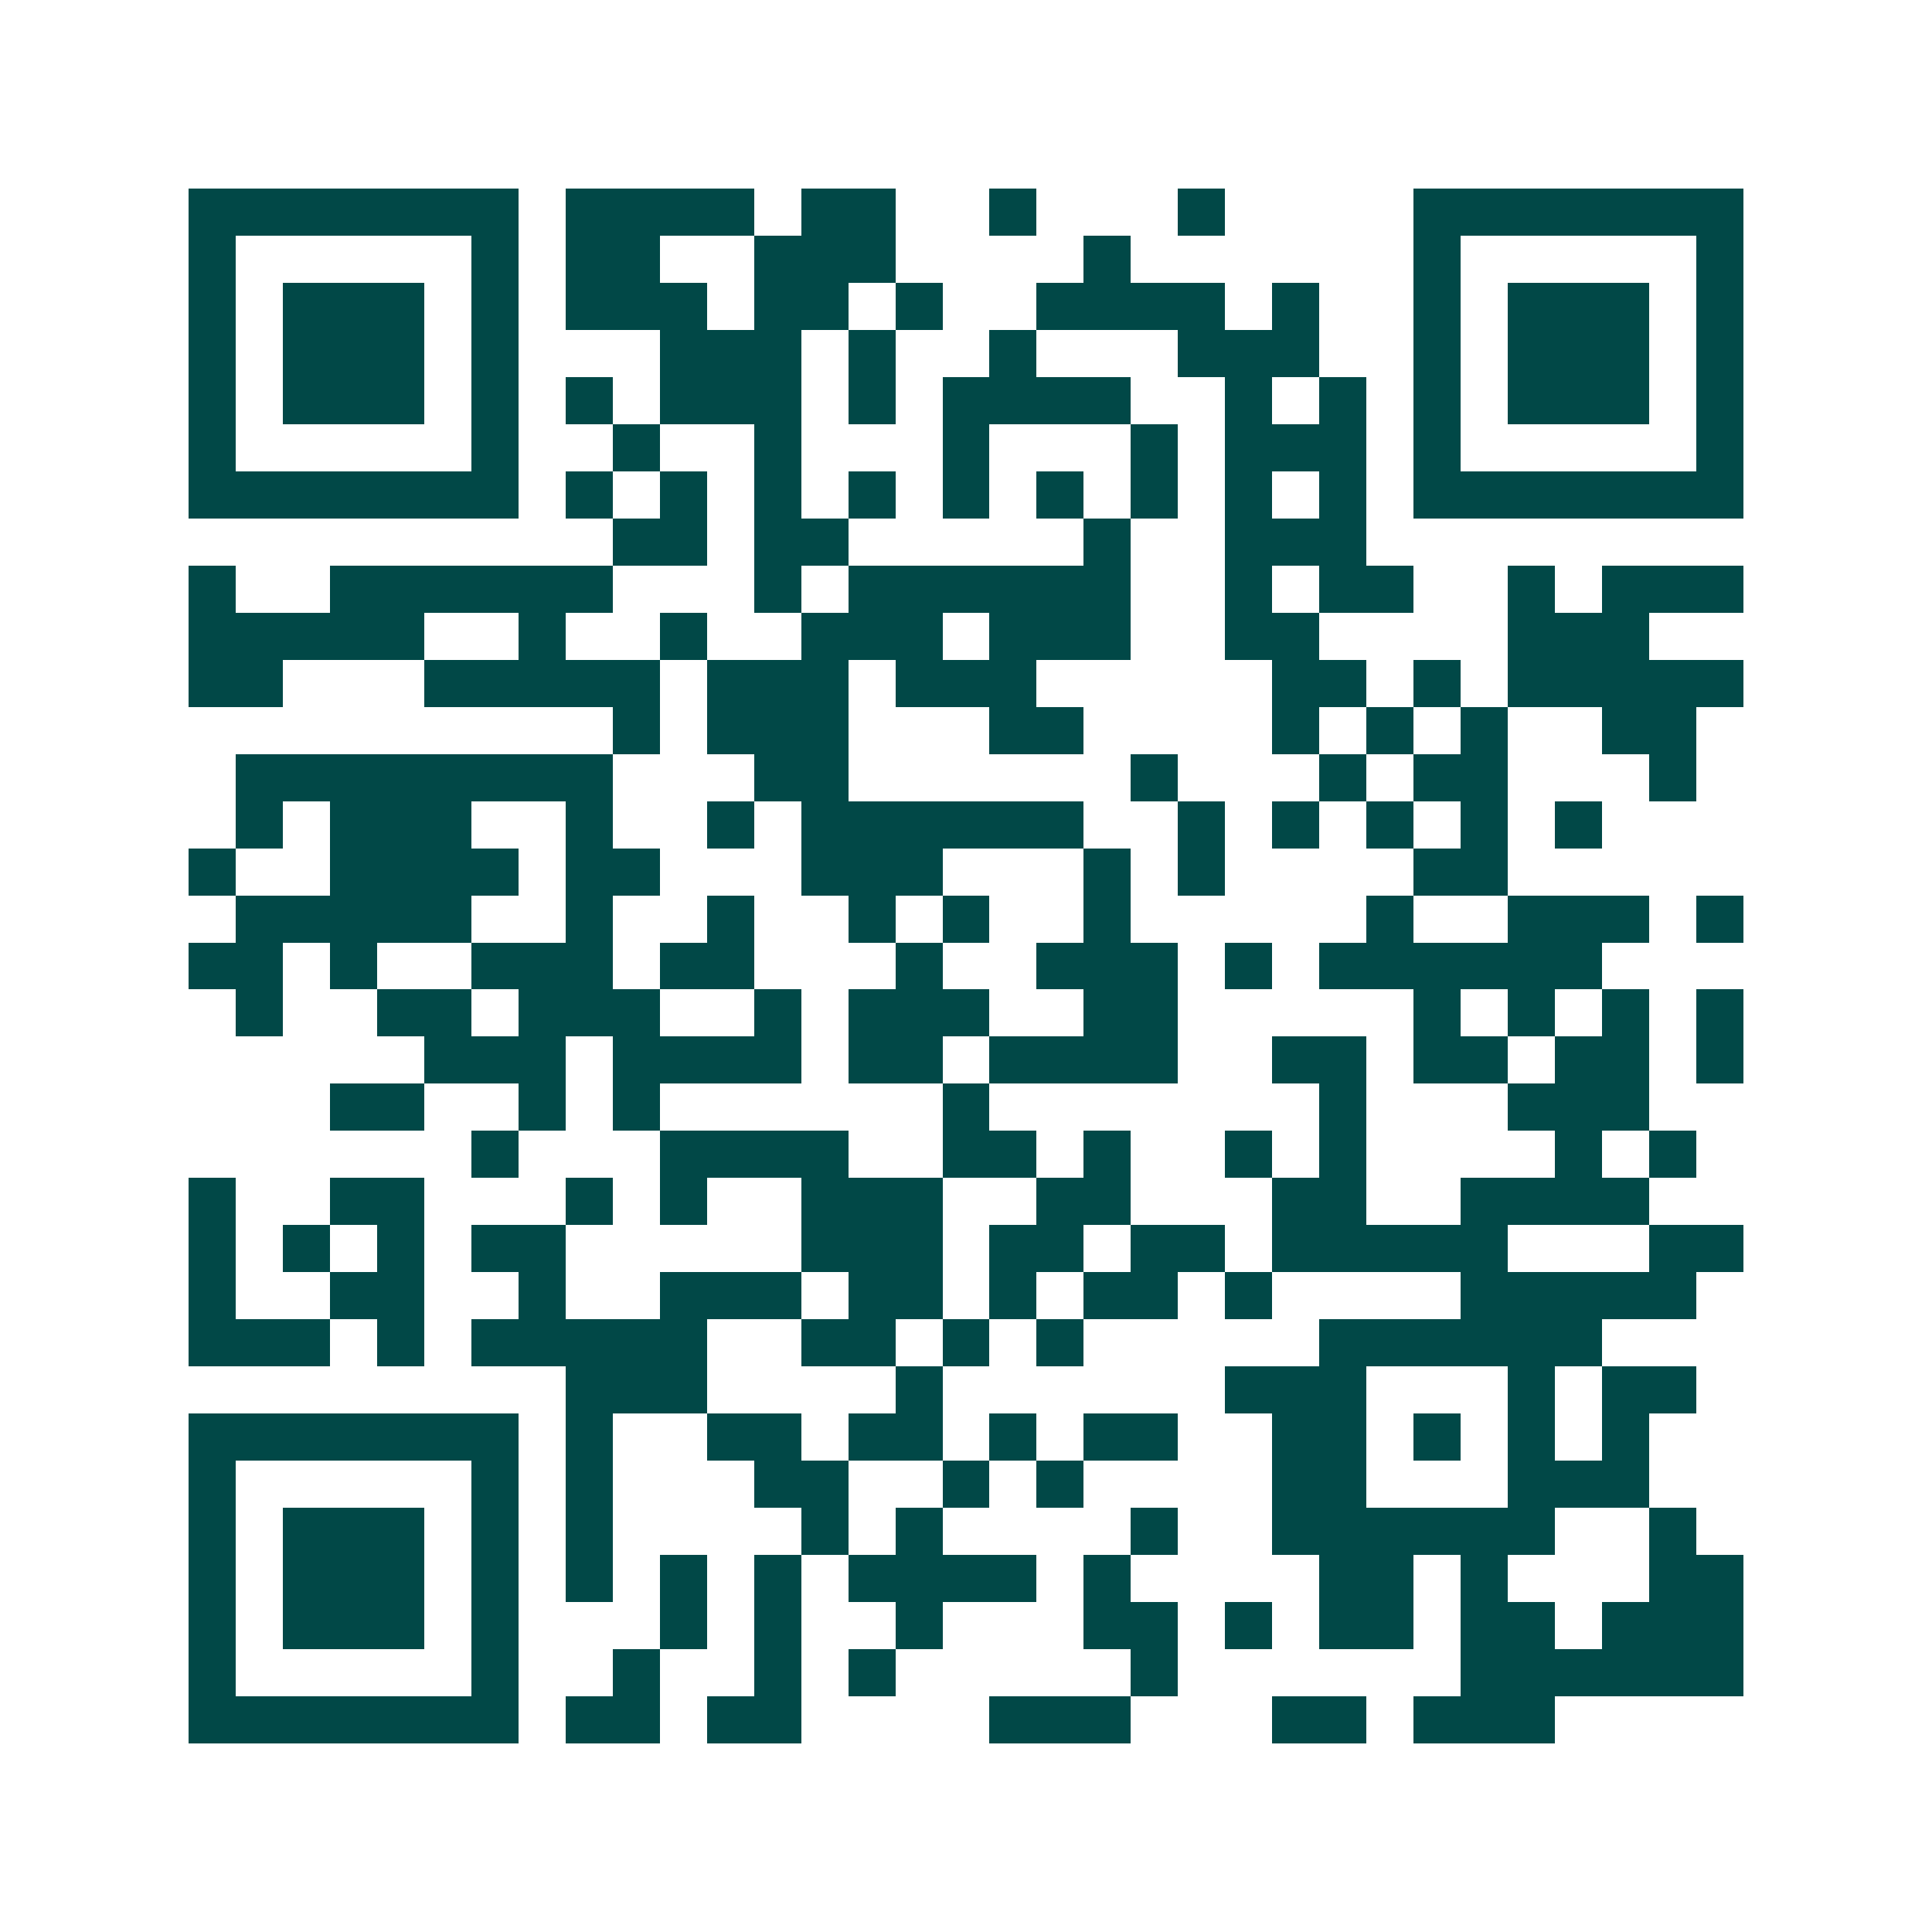 <svg xmlns="http://www.w3.org/2000/svg" width="200" height="200" viewBox="0 0 41 41" shape-rendering="crispEdges"><path fill="#ffffff" d="M0 0h41v41H0z"/><path stroke="#014847" d="M4 4.5h7m1 0h4m1 0h2m2 0h1m3 0h1m4 0h7M4 5.5h1m5 0h1m1 0h2m2 0h3m4 0h1m6 0h1m5 0h1M4 6.5h1m1 0h3m1 0h1m1 0h3m1 0h2m1 0h1m2 0h4m1 0h1m2 0h1m1 0h3m1 0h1M4 7.5h1m1 0h3m1 0h1m3 0h3m1 0h1m2 0h1m3 0h3m2 0h1m1 0h3m1 0h1M4 8.5h1m1 0h3m1 0h1m1 0h1m1 0h3m1 0h1m1 0h4m2 0h1m1 0h1m1 0h1m1 0h3m1 0h1M4 9.5h1m5 0h1m2 0h1m2 0h1m3 0h1m3 0h1m1 0h3m1 0h1m5 0h1M4 10.5h7m1 0h1m1 0h1m1 0h1m1 0h1m1 0h1m1 0h1m1 0h1m1 0h1m1 0h1m1 0h7M13 11.5h2m1 0h2m5 0h1m2 0h3M4 12.5h1m2 0h6m3 0h1m1 0h6m2 0h1m1 0h2m2 0h1m1 0h3M4 13.5h5m2 0h1m2 0h1m2 0h3m1 0h3m2 0h2m4 0h3M4 14.5h2m3 0h5m1 0h3m1 0h3m5 0h2m1 0h1m1 0h5M13 15.5h1m1 0h3m3 0h2m4 0h1m1 0h1m1 0h1m2 0h2M5 16.5h8m3 0h2m6 0h1m3 0h1m1 0h2m3 0h1M5 17.5h1m1 0h3m2 0h1m2 0h1m1 0h6m2 0h1m1 0h1m1 0h1m1 0h1m1 0h1M4 18.5h1m2 0h4m1 0h2m3 0h3m3 0h1m1 0h1m4 0h2M5 19.5h5m2 0h1m2 0h1m2 0h1m1 0h1m2 0h1m5 0h1m2 0h3m1 0h1M4 20.5h2m1 0h1m2 0h3m1 0h2m3 0h1m2 0h3m1 0h1m1 0h6M5 21.5h1m2 0h2m1 0h3m2 0h1m1 0h3m2 0h2m5 0h1m1 0h1m1 0h1m1 0h1M9 22.5h3m1 0h4m1 0h2m1 0h4m2 0h2m1 0h2m1 0h2m1 0h1M7 23.5h2m2 0h1m1 0h1m6 0h1m7 0h1m3 0h3M10 24.5h1m3 0h4m2 0h2m1 0h1m2 0h1m1 0h1m4 0h1m1 0h1M4 25.5h1m2 0h2m3 0h1m1 0h1m2 0h3m2 0h2m3 0h2m2 0h4M4 26.5h1m1 0h1m1 0h1m1 0h2m5 0h3m1 0h2m1 0h2m1 0h5m3 0h2M4 27.5h1m2 0h2m2 0h1m2 0h3m1 0h2m1 0h1m1 0h2m1 0h1m4 0h5M4 28.5h3m1 0h1m1 0h5m2 0h2m1 0h1m1 0h1m5 0h6M12 29.5h3m4 0h1m6 0h3m3 0h1m1 0h2M4 30.5h7m1 0h1m2 0h2m1 0h2m1 0h1m1 0h2m2 0h2m1 0h1m1 0h1m1 0h1M4 31.5h1m5 0h1m1 0h1m3 0h2m2 0h1m1 0h1m4 0h2m3 0h3M4 32.5h1m1 0h3m1 0h1m1 0h1m4 0h1m1 0h1m4 0h1m2 0h6m2 0h1M4 33.5h1m1 0h3m1 0h1m1 0h1m1 0h1m1 0h1m1 0h4m1 0h1m4 0h2m1 0h1m3 0h2M4 34.5h1m1 0h3m1 0h1m3 0h1m1 0h1m2 0h1m3 0h2m1 0h1m1 0h2m1 0h2m1 0h3M4 35.5h1m5 0h1m2 0h1m2 0h1m1 0h1m5 0h1m6 0h6M4 36.5h7m1 0h2m1 0h2m4 0h3m3 0h2m1 0h3"/></svg>
